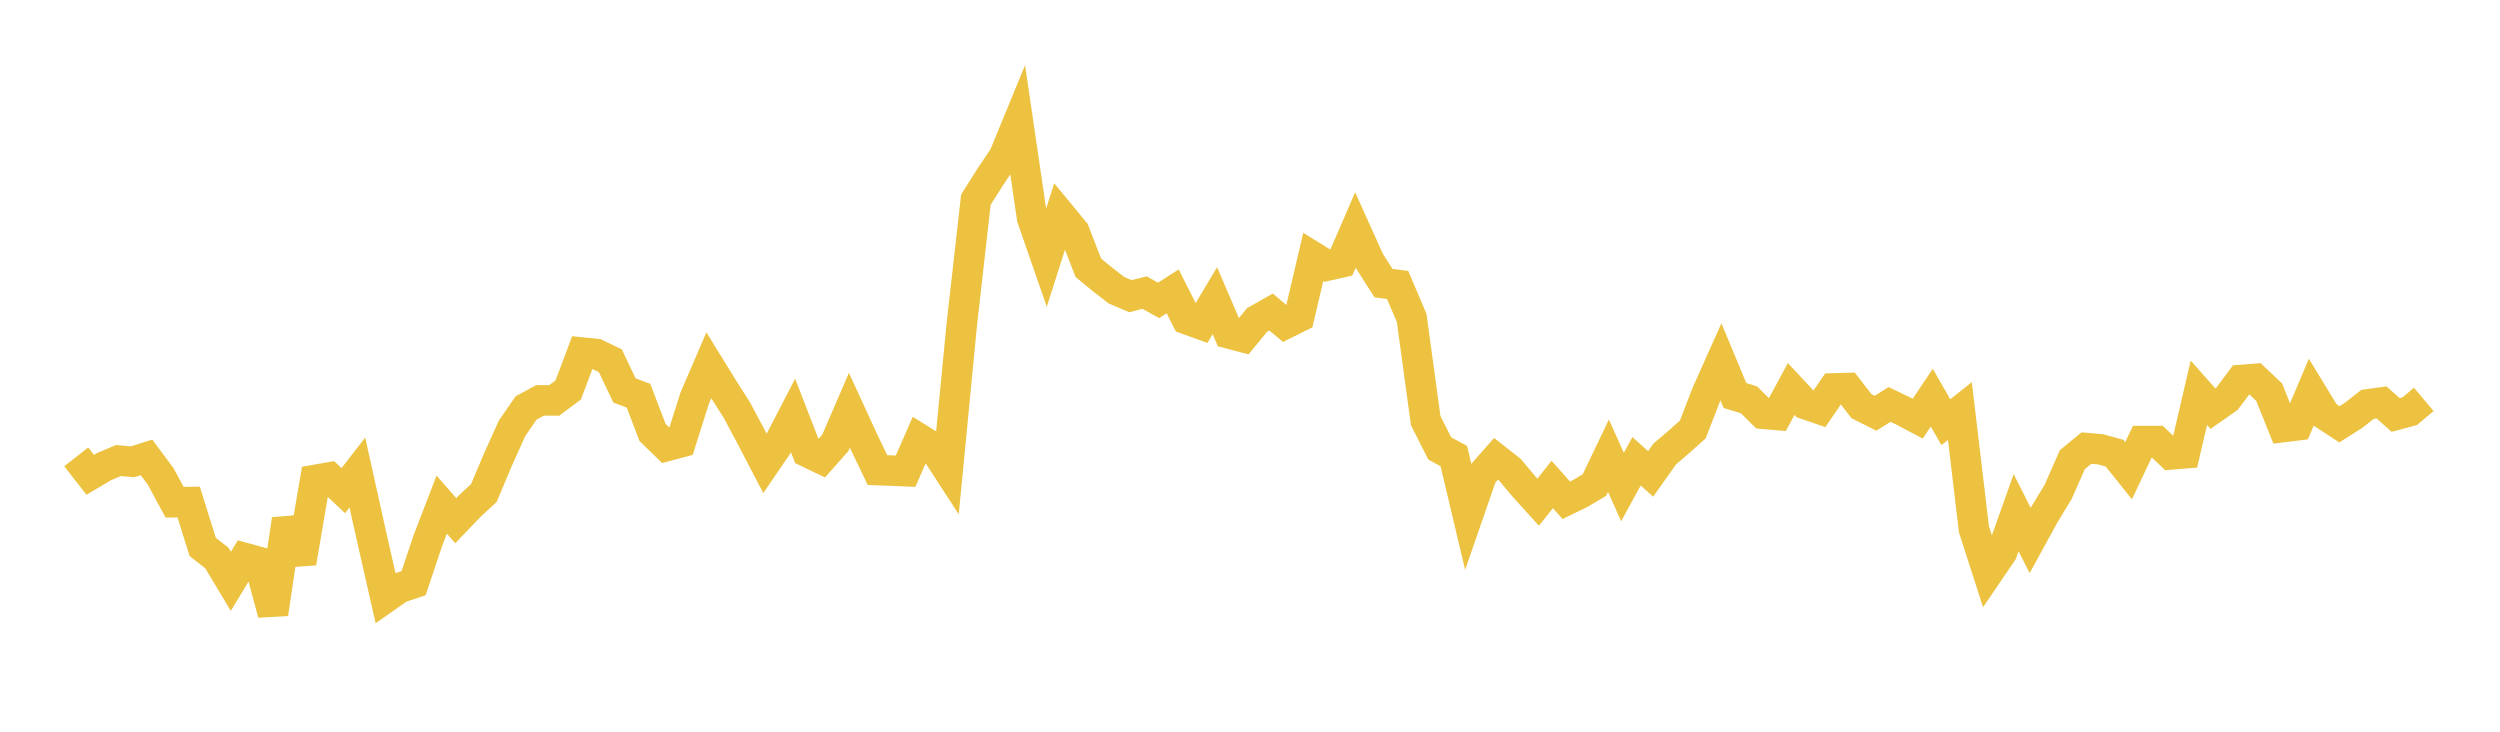 <svg width="164" height="48" xmlns="http://www.w3.org/2000/svg" xmlns:xlink="http://www.w3.org/1999/xlink"><path fill="none" stroke="rgb(237,194,64)" stroke-width="2" d="M5,29.97L5.922,31.148L6.844,30.601L7.766,30.212L8.689,30.296L9.611,30.005L10.533,31.244L11.455,32.945L12.377,32.934L13.299,35.881L14.222,36.599L15.144,38.137L16.066,36.608L16.988,36.861L17.91,40.263L18.832,34.073L19.754,36.921L20.677,31.482L21.599,31.321L22.521,32.186L23.443,30.998L24.365,35.149L25.287,39.212L26.21,38.565L27.132,38.257L28.054,35.5L28.976,33.104L29.898,34.157L30.82,33.194L31.743,32.338L32.665,30.151L33.587,28.103L34.509,26.764L35.431,26.263L36.353,26.269L37.275,25.583L38.198,23.129L39.12,23.222L40.042,23.669L40.964,25.613L41.886,25.958L42.808,28.371L43.731,29.263L44.653,29.017L45.575,26.11L46.497,23.963L47.419,25.458L48.341,26.907L49.263,28.637L50.186,30.404L51.108,29.053L52.03,27.271L52.952,29.651L53.874,30.093L54.796,29.054L55.719,26.916L56.641,28.918L57.563,30.838L58.485,30.872L59.407,30.911L60.329,28.801L61.251,29.373L62.174,30.794L63.096,21.261L64.018,13.097L64.94,11.64L65.862,10.264L66.784,8.023L67.707,14.307L68.629,16.962L69.551,14.074L70.473,15.193L71.395,17.565L72.317,18.324L73.24,19.039L74.162,19.43L75.084,19.194L76.006,19.704L76.928,19.114L77.85,20.944L78.772,21.275L79.695,19.723L80.617,21.872L81.539,22.117L82.461,20.992L83.383,20.469L84.305,21.245L85.228,20.786L86.15,16.853L87.072,17.424L87.994,17.215L88.916,15.087L89.838,17.133L90.76,18.575L91.683,18.692L92.605,20.854L93.527,27.599L94.449,29.419L95.371,29.919L96.293,33.809L97.216,31.145L98.138,30.1L99.06,30.824L99.982,31.927L100.904,32.945L101.826,31.78L102.749,32.818L103.671,32.368L104.593,31.822L105.515,29.897L106.437,31.948L107.359,30.259L108.281,31.088L109.204,29.783L110.126,28.997L111.048,28.171L111.97,25.79L112.892,23.73L113.814,25.946L114.737,26.231L115.659,27.145L116.581,27.224L117.503,25.517L118.425,26.509L119.347,26.825L120.269,25.48L121.192,25.454L122.114,26.647L123.036,27.109L123.958,26.531L124.88,26.977L125.802,27.466L126.725,26.087L127.647,27.695L128.569,26.965L129.491,34.722L130.413,37.58L131.335,36.226L132.257,33.634L133.18,35.454L134.102,33.772L135.024,32.25L135.946,30.153L136.868,29.393L137.79,29.474L138.713,29.728L139.635,30.88L140.557,28.932L141.479,28.934L142.401,29.812L143.323,29.737L144.246,25.766L145.168,26.806L146.09,26.161L147.012,24.925L147.934,24.854L148.856,25.727L149.778,28.016L150.701,27.903L151.623,25.719L152.545,27.233L153.467,27.834L154.389,27.251L155.311,26.526L156.234,26.403L157.156,27.223L158.078,26.975L159,26.2"></path></svg>